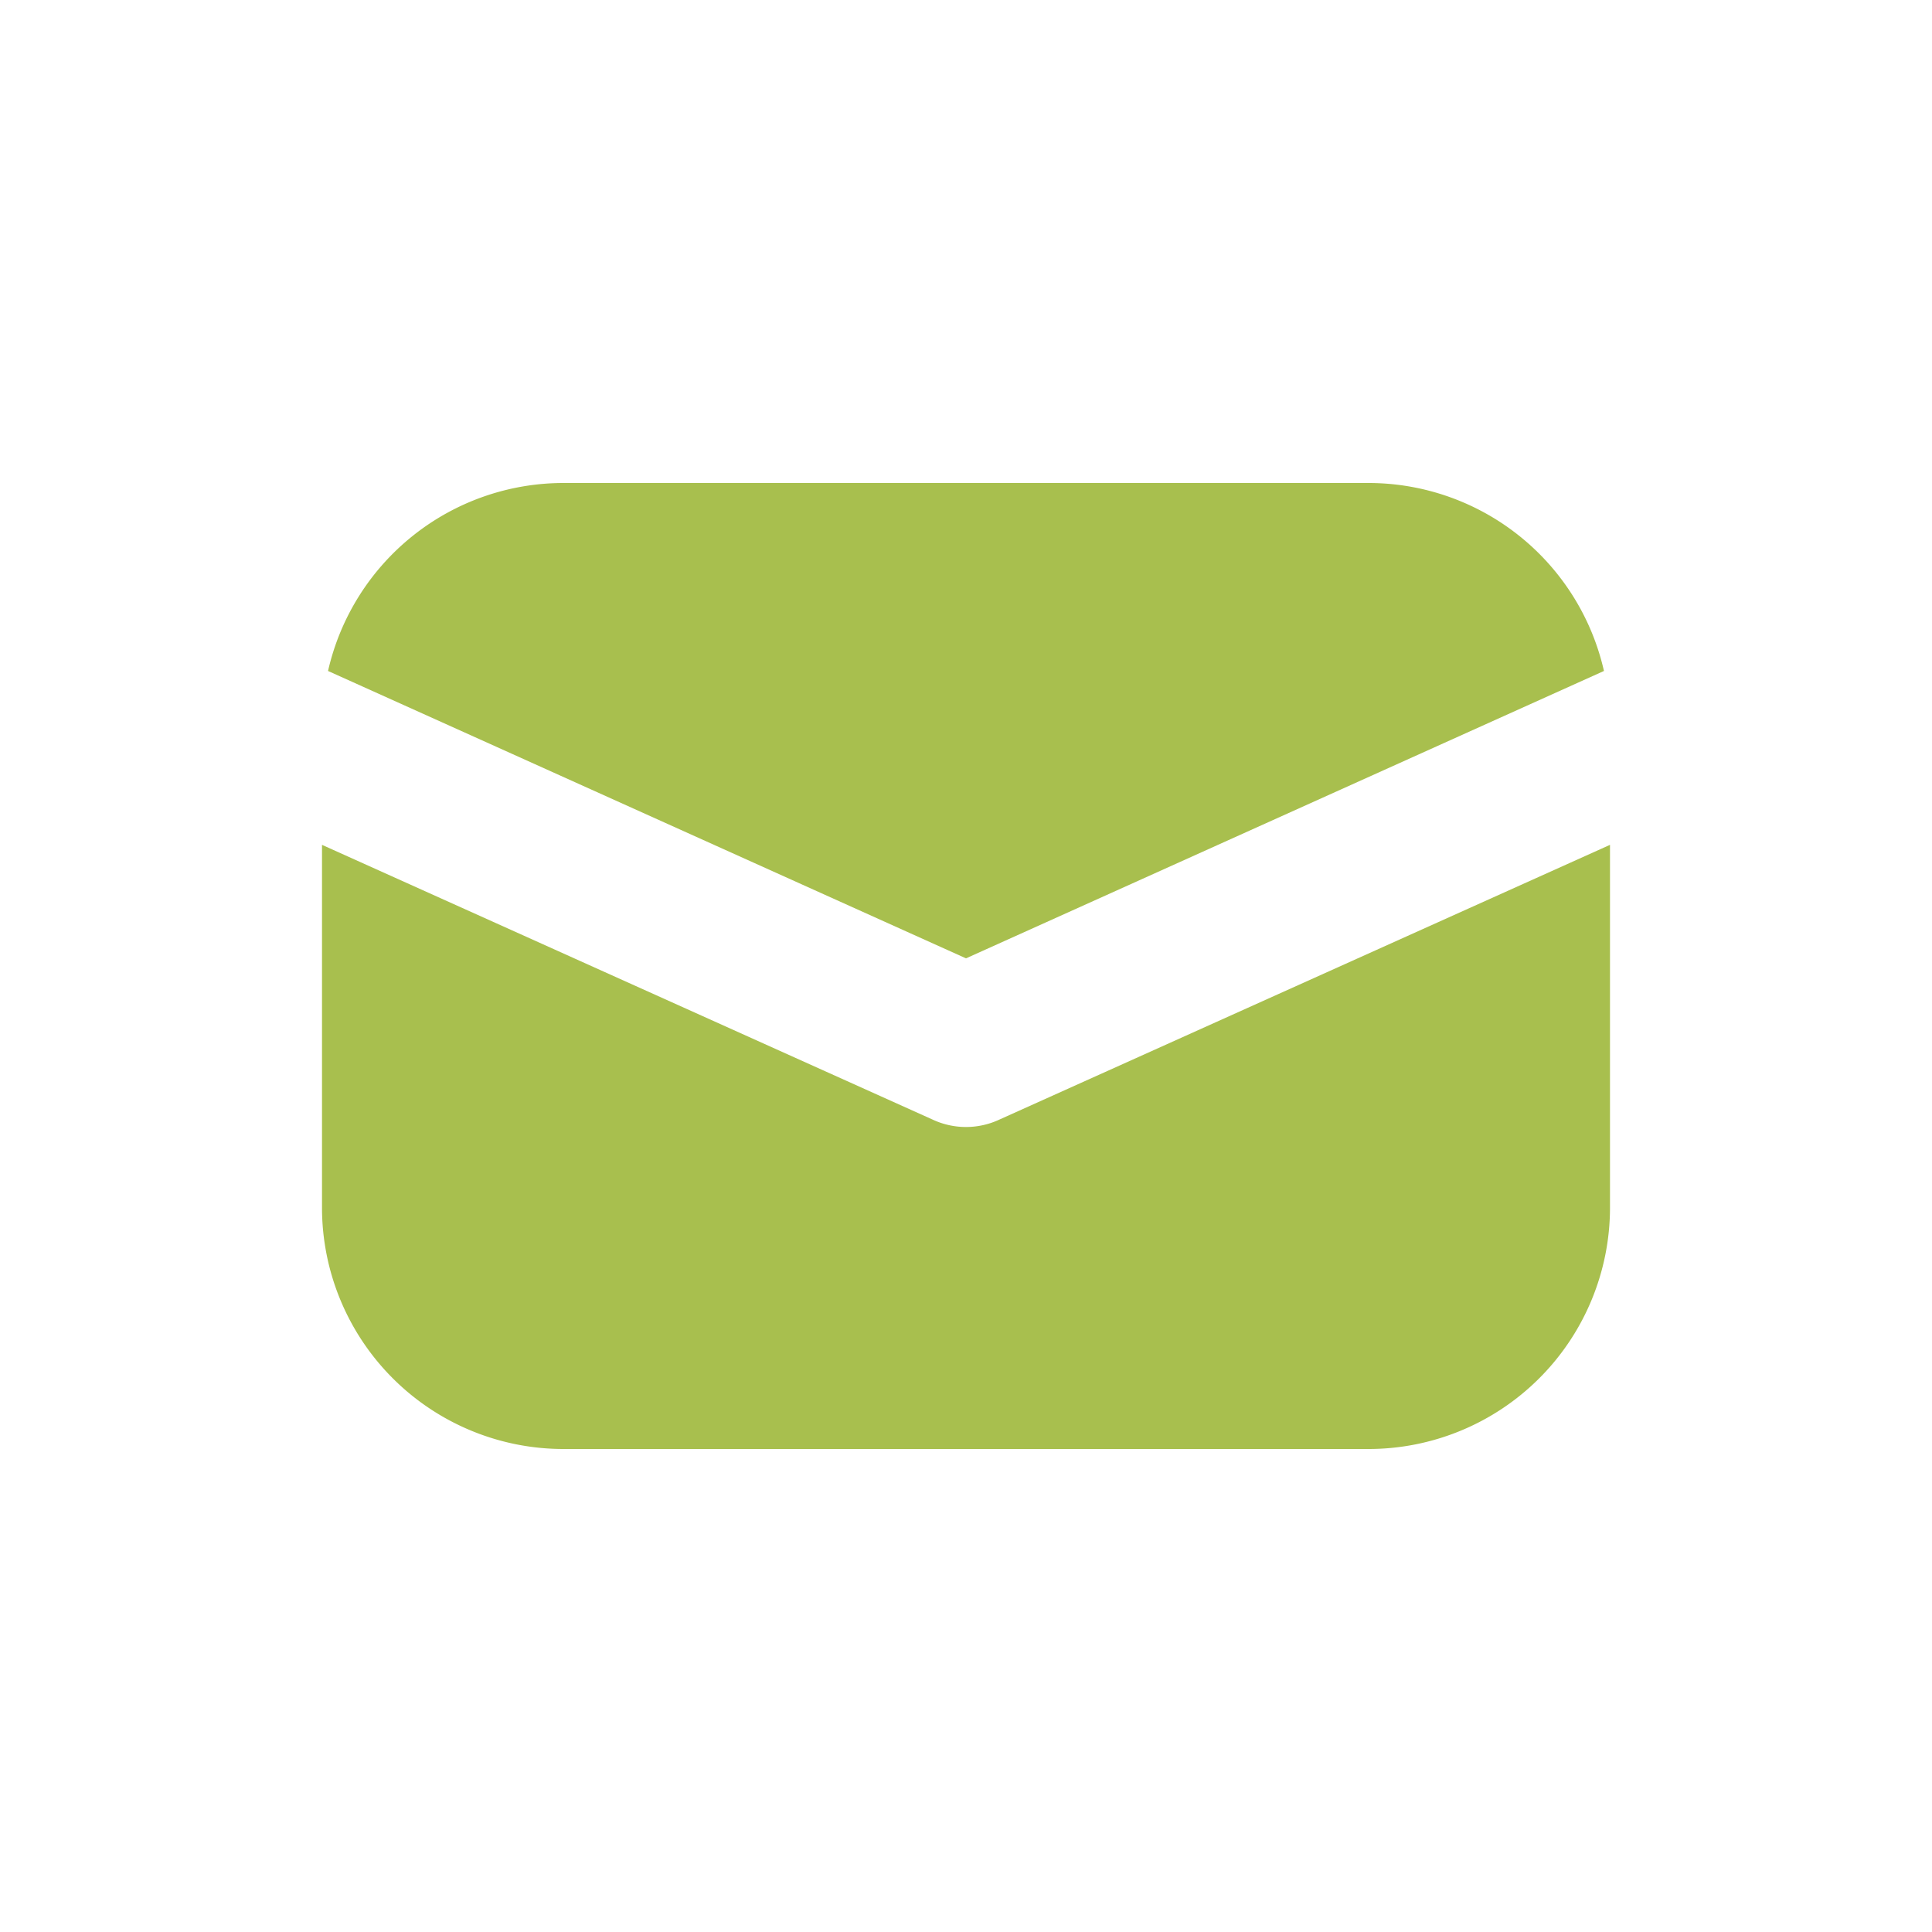 <svg id="Mail" xmlns="http://www.w3.org/2000/svg" width="48" height="48" viewBox="0 0 48 48">
  <path id="Path_8392" data-name="Path 8392" d="M8,20.99V30a6,6,0,0,0,6,6H34a6,6,0,0,0,6-6V20.99L24.82,27.82a1.958,1.958,0,0,1-1.64,0Zm.15-4.32L24,23.81l15.85-7.14A6,6,0,0,0,34,12H14A6,6,0,0,0,8.15,16.67Z" fill="#a8bf4e"/>
  <path id="Path_8393" data-name="Path 8393" d="M0,0H48V48H0Z" fill="none"/>
</svg>
